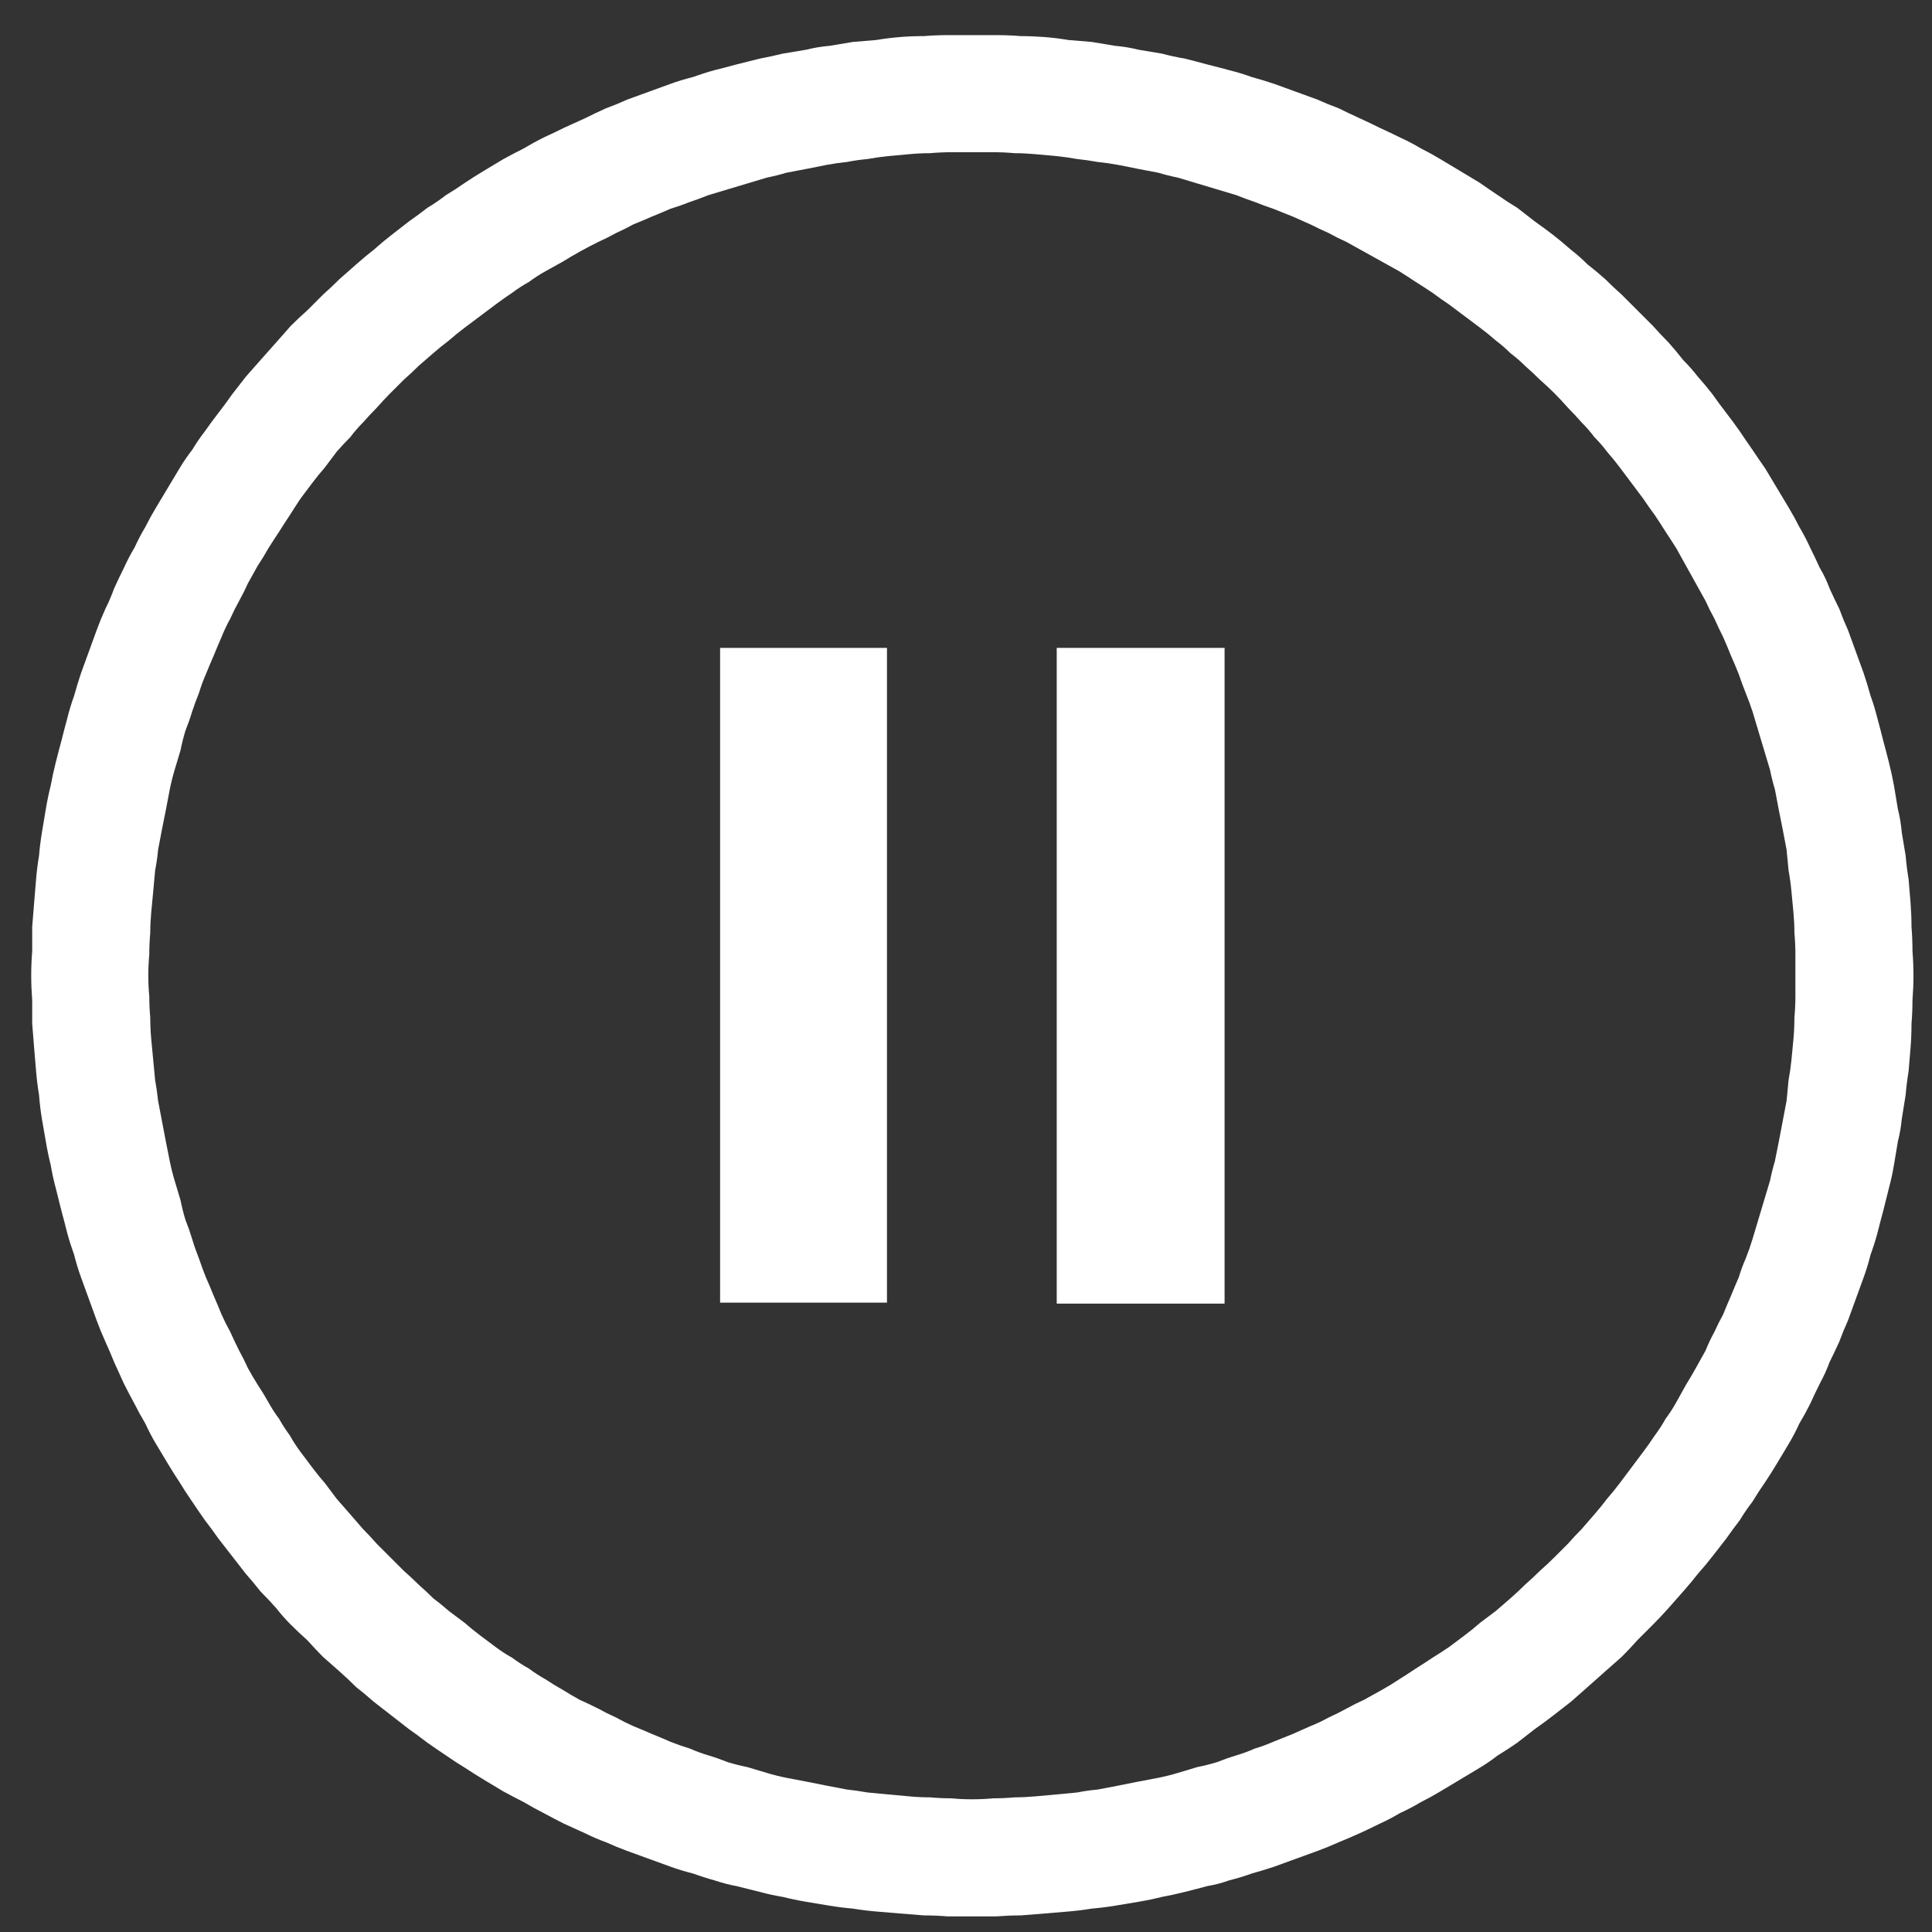 <svg version="1.2" xmlns="http://www.w3.org/2000/svg" viewBox="0 0 198 198" width="196" height="196">
	<rect x="0" y="0" width="198" height="198" fill="#333333" stroke="none"/>
	<title>149280203_bbd58476-52f4-416f-abb5-1143feecbc01-ai</title>
	<style>
		.s0 { fill: #ffffff } 
	</style>
	<g id="_Artboards_">
	</g>
	<g id="Layer 1">
		<g id="&lt;Group&gt;">
			<g id="&lt;Group&gt;">
				<g id="&lt;Group&gt;">
					<path id="&lt;Compound Path&gt;" fill-rule="evenodd" class="s0" d="m-242.3 3.6q1.3 0 2.5 0.1 1.2 0 2.5 0.1 1.2 0.1 2.4 0.3 1.2 0.1 2.4 0.2 1.2 0.2 2.4 0.4 1.2 0.1 2.4 0.4 1.2 0.2 2.4 0.4 1.1 0.3 2.3 0.5 1.2 0.3 2.3 0.6 1.2 0.3 2.3 0.6 1.2 0.3 2.3 0.7 1.1 0.3 2.3 0.7 1.1 0.4 2.2 0.8 1.1 0.4 2.2 0.8 1.1 0.5 2.2 0.9 1 0.5 2.1 1 1.1 0.5 2.1 1 1.1 0.5 2.1 1 1.1 0.5 2.1 1.1 1 0.5 2 1.1 1 0.6 2 1.2 1 0.6 2 1.2 1 0.7 1.9 1.3 1 0.7 1.9 1.3 1 0.7 1.9 1.4 1 0.7 1.9 1.4 0.9 0.7 1.8 1.5 0.9 0.7 1.7 1.5 0.9 0.7 1.8 1.5 0.8 0.8 1.7 1.6 0.8 0.8 1.6 1.6 0.8 0.8 1.6 1.6 0.8 0.9 1.6 1.7 0.8 0.9 1.5 1.8 0.8 0.8 1.5 1.7 0.8 0.9 1.5 1.8 0.7 1 1.4 1.9 0.7 0.9 1.4 1.9 0.6 0.9 1.3 1.9 0.6 0.9 1.3 1.9 0.6 1 1.2 2 0.6 1 1.2 2 0.6 1 1.1 2 0.6 1 1.1 2.1 0.5 1 1 2.1 0.6 1 1 2.1 0.5 1.1 1 2.1 0.4 1.1 0.9 2.2 0.4 1.1 0.8 2.2 0.4 1.1 0.8 2.2 0.4 1.2 0.7 2.3 0.4 1.1 0.7 2.3 0.3 1.1 0.6 2.3 0.3 1.1 0.6 2.3 0.3 1.2 0.5 2.3 0.2 1.2 0.4 2.4 0.3 1.2 0.4 2.4 0.2 1.2 0.4 2.4 0.1 1.2 0.3 2.4 0.1 1.2 0.2 2.4 0.1 1.3 0.1 2.5 0.1 1.2 0.1 2.5 0.1 1.2 0.1 2.5 0 1.2-0.1 2.5 0 1.2-0.1 2.4 0 1.3-0.1 2.5-0.1 1.2-0.2 2.4-0.2 1.2-0.3 2.4-0.2 1.3-0.4 2.5-0.1 1.1-0.4 2.3-0.2 1.2-0.4 2.4-0.2 1.2-0.5 2.3-0.3 1.2-0.6 2.4-0.3 1.1-0.6 2.3-0.3 1.1-0.7 2.2-0.3 1.2-0.7 2.3-0.4 1.1-0.8 2.2-0.4 1.1-0.8 2.2-0.5 1.1-0.9 2.2-0.5 1.1-1 2.1-0.4 1.1-1 2.2-0.5 1-1 2.1-0.5 1-1.1 2-0.5 1.1-1.1 2.1-0.6 1-1.2 2-0.6 1-1.2 1.9-0.7 1-1.3 2-0.7 0.9-1.3 1.9-0.7 0.9-1.4 1.9-0.7 0.9-1.4 1.8-0.7 0.9-1.5 1.8-0.7 0.9-1.5 1.8-0.7 0.8-1.5 1.7-0.8 0.9-1.6 1.7-0.8 0.8-1.6 1.6-0.8 0.9-1.6 1.7-0.9 0.8-1.7 1.5-0.9 0.8-1.8 1.6-0.8 0.7-1.7 1.5-0.9 0.7-1.8 1.4-0.9 0.7-1.9 1.4-0.9 0.7-1.9 1.4-0.9 0.7-1.9 1.3-0.9 0.7-1.9 1.3-1 0.6-2 1.2-1 0.6-2 1.2-1 0.6-2 1.1-1 0.6-2.1 1.1-1 0.6-2.1 1.1-1 0.5-2.1 1-1.1 0.5-2.1 0.9-1.1 0.5-2.2 0.9-1.1 0.4-2.2 0.8-1.1 0.4-2.2 0.8-1.2 0.4-2.3 0.7-1.1 0.4-2.3 0.7-1.1 0.4-2.3 0.6-1.1 0.3-2.3 0.6-1.2 0.3-2.3 0.5-1.2 0.3-2.4 0.5-1.2 0.2-2.4 0.4-1.2 0.2-2.4 0.3-1.2 0.2-2.4 0.3-1.2 0.1-2.4 0.2-1.3 0.1-2.5 0.2-1.2 0-2.5 0.1-1.2 0-2.5 0-1.2 0-2.5 0-1.2-0.1-2.4-0.1-1.3-0.1-2.5-0.2-1.2-0.1-2.4-0.2-1.2-0.1-2.4-0.3-1.3-0.1-2.4-0.3-1.2-0.2-2.4-0.4-1.2-0.2-2.4-0.5-1.2-0.2-2.3-0.5-1.2-0.3-2.4-0.6-1.1-0.2-2.3-0.6-1.1-0.3-2.2-0.7-1.2-0.3-2.3-0.7-1.1-0.4-2.2-0.8-1.1-0.4-2.2-0.8-1.1-0.4-2.2-0.9-1.1-0.4-2.1-0.9-1.1-0.5-2.2-1-1-0.5-2.1-1.1-1-0.5-2-1.1-1-0.5-2.1-1.1-1-0.6-2-1.2-1-0.6-1.9-1.2-1-0.6-2-1.3-0.9-0.6-1.9-1.3-0.9-0.7-1.9-1.4-0.9-0.7-1.8-1.4-0.9-0.7-1.8-1.4-0.9-0.8-1.8-1.5-0.8-0.8-1.7-1.6-0.8-0.7-1.7-1.5-0.8-0.8-1.6-1.7-0.9-0.8-1.7-1.6-0.8-0.8-1.5-1.7-0.8-0.9-1.6-1.7-0.7-0.9-1.5-1.8-0.7-0.9-1.4-1.8-0.7-0.9-1.4-1.8-0.7-1-1.4-1.9-0.7-1-1.3-1.9-0.7-1-1.3-2-0.6-0.9-1.2-1.9-0.6-1-1.2-2-0.6-1-1.1-2.1-0.6-1-1.1-2-0.6-1.1-1.1-2.1-0.5-1.1-1-2.2-0.4-1-0.9-2.1-0.5-1.1-0.9-2.2-0.4-1.1-0.8-2.2-0.4-1.1-0.8-2.2-0.4-1.1-0.7-2.3-0.4-1.1-0.7-2.2-0.3-1.2-0.6-2.3-0.3-1.2-0.6-2.4-0.3-1.1-0.5-2.3-0.3-1.2-0.5-2.4-0.2-1.2-0.4-2.3-0.2-1.2-0.3-2.5-0.2-1.2-0.3-2.4-0.1-1.2-0.2-2.4-0.1-1.2-0.2-2.5 0-1.2 0-2.4-0.1-1.3-0.1-2.5 0-1.3 0.1-2.5 0-1.3 0-2.5 0.1-1.2 0.2-2.5 0.1-1.2 0.2-2.4 0.1-1.2 0.3-2.4 0.1-1.2 0.3-2.4 0.2-1.2 0.4-2.4 0.2-1.2 0.5-2.4 0.2-1.1 0.5-2.3 0.3-1.2 0.6-2.3 0.3-1.2 0.6-2.3 0.3-1.2 0.7-2.3 0.3-1.1 0.7-2.3 0.4-1.1 0.8-2.2 0.4-1.1 0.8-2.2 0.4-1.1 0.9-2.2 0.5-1 0.9-2.1 0.5-1.1 1-2.1 0.5-1.1 1.1-2.1 0.5-1.1 1.1-2.1 0.5-1 1.1-2 0.6-1 1.2-2 0.6-1 1.2-2 0.6-1 1.3-1.9 0.6-1 1.3-1.9 0.7-1 1.4-1.9 0.7-0.9 1.4-1.9 0.7-0.9 1.4-1.8 0.8-0.9 1.5-1.7 0.8-0.9 1.6-1.8 0.7-0.8 1.5-1.7 0.8-0.8 1.7-1.6 0.8-0.8 1.6-1.6 0.9-0.8 1.7-1.6 0.9-0.8 1.7-1.5 0.9-0.8 1.8-1.5 0.9-0.8 1.8-1.5 0.9-0.7 1.8-1.4 1-0.7 1.9-1.4 1-0.6 1.9-1.3 1-0.6 2-1.3 0.9-0.6 1.9-1.2 1-0.6 2-1.2 1.1-0.6 2.1-1.1 1-0.6 2-1.1 1.1-0.5 2.1-1 1.1-0.5 2.2-1 1-0.5 2.1-1 1.1-0.4 2.2-0.9 1.1-0.4 2.2-0.8 1.1-0.4 2.2-0.8 1.1-0.4 2.3-0.7 1.1-0.4 2.2-0.7 1.2-0.3 2.3-0.6 1.2-0.3 2.4-0.6 1.1-0.2 2.3-0.5 1.2-0.2 2.4-0.4 1.2-0.3 2.4-0.4 1.1-0.2 2.4-0.4 1.2-0.1 2.4-0.2 1.2-0.2 2.4-0.3 1.2-0.1 2.5-0.1 1.2-0.1 2.4-0.1 1.3 0 2.5 0 1.3 0 2.5 0zm-4.6 12q-1.1 0-2.2 0.1-1.1 0-2.1 0.1-1.1 0.1-2.2 0.2-1 0.1-2.1 0.3-1.1 0.1-2.1 0.3-1 0.1-2.1 0.3-1 0.2-2 0.4-1.1 0.2-2.1 0.4-1 0.3-2 0.5-1 0.3-2 0.6-1 0.3-2 0.6-1 0.3-2 0.6-1 0.4-1.9 0.7-1 0.4-2 0.7-0.9 0.4-1.9 0.8-0.9 0.4-1.9 0.8-0.9 0.5-1.8 0.9-0.9 0.5-1.8 0.9-1 0.5-1.9 1-0.9 0.5-1.7 1-0.9 0.5-1.8 1-0.9 0.5-1.7 1.1-0.9 0.5-1.7 1.1-0.9 0.6-1.7 1.2-0.8 0.6-1.6 1.2-0.8 0.6-1.6 1.2-0.8 0.6-1.6 1.3-0.8 0.6-1.6 1.3-0.7 0.6-1.5 1.3-0.7 0.7-1.5 1.4-0.7 0.7-1.4 1.4-0.7 0.7-1.4 1.5-0.7 0.7-1.4 1.5-0.7 0.7-1.3 1.5-0.7 0.7-1.4 1.5-0.6 0.8-1.2 1.6-0.7 0.8-1.3 1.6-0.6 0.8-1.2 1.6-0.6 0.9-1.1 1.7-0.6 0.9-1.1 1.7-0.6 0.9-1.1 1.7-0.5 0.9-1.1 1.8-0.5 0.9-1 1.8-0.4 0.9-0.9 1.8-0.5 0.9-0.9 1.8-0.5 0.9-0.9 1.9-0.4 0.9-0.8 1.9-0.4 0.9-0.8 1.9-0.4 0.9-0.7 1.9-0.4 1-0.7 1.9-0.3 1-0.7 2-0.3 1-0.5 2-0.3 1-0.6 2-0.3 1-0.5 2-0.2 1.1-0.4 2.1-0.2 1-0.4 2-0.2 1.1-0.4 2.1-0.1 1.1-0.3 2.1-0.1 1.1-0.2 2.2-0.1 1-0.2 2.1-0.1 1.1-0.1 2.1-0.1 1.1-0.1 2.2-0.1 1.1-0.1 2.2 0 1.1 0.1 2.1 0 1.1 0.1 2.2 0 1.1 0.1 2.2 0.1 1 0.2 2.1 0.1 1 0.2 2.1 0.2 1.1 0.3 2.1 0.2 1 0.4 2.1 0.2 1 0.4 2.1 0.2 1 0.4 2 0.2 1 0.5 2 0.3 1 0.6 2 0.2 1 0.5 2 0.4 1 0.7 2 0.3 1 0.7 2 0.3 0.9 0.7 1.9 0.4 0.9 0.8 1.9 0.4 0.9 0.8 1.9 0.4 0.9 0.9 1.8 0.4 0.9 0.9 1.9 0.5 0.9 0.9 1.8 0.5 0.9 1 1.7 0.6 0.9 1.1 1.8 0.5 0.9 1.1 1.7 0.5 0.9 1.1 1.7 0.5 0.9 1.1 1.7 0.6 0.8 1.2 1.6 0.6 0.8 1.3 1.6 0.6 0.8 1.2 1.6 0.7 0.8 1.4 1.6 0.6 0.7 1.3 1.5 0.7 0.7 1.4 1.5 0.7 0.7 1.4 1.4 0.7 0.7 1.4 1.4 0.8 0.7 1.5 1.4 0.8 0.7 1.5 1.4 0.8 0.6 1.6 1.3 0.8 0.6 1.6 1.2 0.8 0.7 1.6 1.3 0.8 0.6 1.6 1.2 0.8 0.6 1.7 1.1 0.8 0.6 1.7 1.1 0.8 0.6 1.7 1.1 0.9 0.6 1.8 1.1 0.8 0.5 1.7 1 0.9 0.4 1.9 0.9 0.9 0.5 1.8 0.9 0.9 0.5 1.8 0.9 1 0.4 1.9 0.8 1 0.4 1.9 0.8 1 0.4 2 0.7 0.9 0.4 1.9 0.7 1 0.3 2 0.7 1 0.3 2 0.5 1 0.3 2 0.6 1 0.3 2 0.5 1 0.2 2.1 0.4 1 0.2 2 0.4 1.1 0.2 2.1 0.4 1 0.1 2.1 0.3 1.1 0.1 2.1 0.2 1.1 0.1 2.2 0.2 1 0.1 2.1 0.1 1.1 0.1 2.2 0.1 1 0.1 2.1 0.1 1.1 0 2.2-0.1 1.1 0 2.2-0.1 1 0 2.1-0.1 1.1-0.1 2.2-0.2 1-0.1 2.1-0.2 1-0.2 2.1-0.3 1-0.2 2.1-0.4 1-0.2 2-0.4 1.1-0.2 2.1-0.4 1-0.2 2-0.5 1-0.3 2-0.6 1-0.2 2-0.5 1-0.4 2-0.7 1-0.3 1.9-0.7 1-0.3 1.9-0.7 1-0.4 2-0.8 0.9-0.4 1.8-0.8 1-0.4 1.9-0.9 0.9-0.4 1.8-0.9 0.9-0.5 1.8-0.9 0.9-0.5 1.8-1 0.9-0.5 1.8-1.1 0.8-0.5 1.7-1.1 0.8-0.5 1.7-1.1 0.8-0.5 1.7-1.1 0.8-0.6 1.6-1.2 0.8-0.6 1.6-1.3 0.8-0.6 1.6-1.2 0.8-0.7 1.5-1.3 0.8-0.7 1.5-1.4 0.8-0.7 1.5-1.4 0.8-0.7 1.5-1.4 0.7-0.7 1.4-1.4 0.7-0.8 1.4-1.5 0.7-0.8 1.3-1.5 0.7-0.8 1.3-1.6 0.7-0.8 1.3-1.6 0.6-0.8 1.2-1.6 0.6-0.8 1.2-1.6 0.6-0.8 1.2-1.7 0.6-0.8 1.1-1.7 0.6-0.8 1.1-1.7 0.5-0.9 1-1.8 0.5-0.8 1-1.7 0.5-0.9 1-1.8 0.4-1 0.9-1.9 0.4-0.9 0.9-1.8 0.4-1 0.8-1.9 0.4-1 0.8-1.9 0.3-1 0.7-1.9 0.3-1 0.7-2 0.3-1 0.6-2 0.3-1 0.6-2 0.3-1 0.6-2 0.2-1 0.5-2 0.2-1 0.4-2 0.2-1.1 0.4-2.1 0.2-1.1 0.3-2.1 0.2-1 0.3-2.1 0.2-1.1 0.3-2.1 0.1-1.1 0.2-2.1 0.1-1.1 0.1-2.2 0.1-1.1 0.1-2.2 0-1 0-2.1 0-1.1 0-2.2 0-1.1-0.1-2.2 0-1-0.1-2.1-0.1-1.1-0.2-2.1-0.1-1.1-0.3-2.2-0.1-1-0.3-2.1-0.1-1-0.3-2.1-0.2-1-0.4-2-0.2-1-0.4-2.1-0.3-1-0.5-2-0.3-1-0.6-2-0.3-1-0.6-2-0.3-1-0.6-2-0.4-0.9-0.7-1.9-0.4-1-0.7-1.9-0.4-1-0.8-1.9-0.4-1-0.8-1.9-0.5-1-0.9-1.9-0.5-0.9-0.9-1.8-0.5-0.9-1-1.8-0.5-0.9-1-1.8-0.5-0.9-1-1.8-0.5-0.8-1.1-1.7-0.5-0.8-1.1-1.7-0.6-0.8-1.2-1.7-0.6-0.8-1.2-1.6-0.6-0.8-1.2-1.6-0.6-0.8-1.3-1.6-0.6-0.8-1.3-1.5-0.6-0.8-1.3-1.5-0.7-0.8-1.4-1.5-0.7-0.8-1.4-1.5-0.7-0.7-1.5-1.4-0.7-0.7-1.5-1.4-0.7-0.7-1.5-1.3-0.7-0.7-1.5-1.3-0.8-0.7-1.6-1.3-0.8-0.6-1.6-1.2-0.8-0.6-1.6-1.2-0.9-0.6-1.7-1.2-0.9-0.6-1.7-1.1-0.9-0.6-1.7-1.1-0.9-0.5-1.8-1-0.9-0.5-1.8-1-0.9-0.5-1.8-1-0.9-0.4-1.8-0.9-0.9-0.4-1.9-0.9-0.9-0.4-1.8-0.8-1-0.4-2-0.8-0.9-0.3-1.9-0.7-0.9-0.3-1.9-0.7-1-0.3-2-0.6-1-0.3-2-0.6-1-0.3-2-0.6-1-0.2-2-0.5-1-0.2-2.1-0.4-1-0.2-2-0.4-1.1-0.2-2.1-0.3-1.1-0.2-2.1-0.3-1.1-0.2-2.1-0.3-1.1-0.1-2.2-0.2-1.1-0.1-2.1-0.1-1.1-0.1-2.2-0.1-1.1 0-2.2 0-1.1 0-2.1 0z"/>
					<path id="&lt;Path&gt;" class="s0" d="m-204.8 100l-1-0.7-1-0.6-1.1-0.6-1-0.6-1-0.6-1-0.7-1-0.6-1-0.6-1-0.6-1-0.7-1-0.6-1.1-0.6-1-0.6-1-0.7-1-0.6-1-0.6-1-0.6-1-0.6-1-0.7-1.1-0.6-1-0.6-1-0.6-1-0.7-1-0.6-1-0.6-1-0.6-1-0.7-1.1-0.6-1-0.6-1-0.6-1-0.6-1-0.7-1-0.6-1-0.6-1-0.6-1-0.7-1.1-0.6-1-0.6-1-0.6-1-0.7-1-0.6-1-0.6-1-0.6-1-0.6-1.1-0.7-1-0.6-1-0.6-1-0.6-1-0.7-1-0.6-1-0.6-1-0.6-1.1-0.7-1-0.6-1-0.6-1-0.6-1-0.6-1-0.7-1-0.6-1-0.6-1-0.6-1.1-0.7-1-0.6-1-0.6v1.2 1.3 1.2 1.3 1.2 1.3 1.2 1.3 1.2 1.3 1.2 1.2 1.3 1.2 1.3 1.2 1.3 1.2 1.3 1.2 1.3 1.2 1.3 1.2 1.2 1.3 1.2 1.3 1.2 1.3 1.2 1.3 1.2 1.3 1.2 1.3 1.2 1.2 1.3 1.2 1.3 1.2 1.3 1.2 1.3 1.2 1.3 1.2 1.3 1.2 1.2 1.3 1.2 1.3 1.2 1.3 1.2 1.3 1.2 1.3 1.2 1.2 1.3 1.2l1-0.6 1-0.6 1.1-0.6 1-0.7 1-0.6 1-0.6 1-0.6 1-0.6 1-0.7 1-0.6 1-0.6 1.1-0.6 1-0.7 1-0.6 1-0.6 1-0.6 1-0.6 1-0.7 1-0.6 1.1-0.6 1-0.6 1-0.7 1-0.6 1-0.6 1-0.6 1-0.7 1-0.6 1.1-0.6 1-0.6 1-0.6 1-0.7 1-0.6 1-0.6 1-0.6 1-0.7 1-0.6 1.1-0.6 1-0.6 1-0.7 1-0.6 1-0.6 1-0.6 1-0.6 1-0.7 1.1-0.6 1-0.6 1-0.6 1-0.7 1-0.6 1-0.6 1-0.6 1-0.7 1.1-0.6 1-0.6 1-0.6 1-0.6 1-0.7 1-0.6 1-0.6 1-0.6 1-0.7 1.1-0.6 1-0.6z"/>
				</g>
				<g id="&lt;Group&gt;">
					<path id="&lt;Compound Path&gt;" fill-rule="evenodd" class="s0" d="m102.1 3.6q1.3 0 2.5 0.1 1.2 0 2.5 0.1 1.2 0.1 2.4 0.3 1.2 0.1 2.4 0.2 1.2 0.2 2.4 0.4 1.2 0.1 2.4 0.4 1.2 0.2 2.4 0.4 1.1 0.3 2.3 0.5 1.2 0.3 2.3 0.6 1.2 0.3 2.3 0.6 1.2 0.3 2.3 0.7 1.1 0.3 2.3 0.7 1.1 0.4 2.2 0.8 1.1 0.4 2.2 0.8 1.1 0.5 2.2 0.9 1 0.5 2.1 1 1.1 0.5 2.1 1 1.1 0.5 2.1 1 1.1 0.5 2.1 1.1 1 0.5 2 1.1 1 0.6 2 1.2 1 0.6 2 1.2 1 0.7 1.9 1.3 1 0.7 2 1.3 0.9 0.7 1.8 1.4 1 0.7 1.9 1.4 0.9 0.7 1.8 1.5 0.9 0.7 1.7 1.5 0.9 0.7 1.8 1.5 0.8 0.8 1.7 1.6 0.8 0.8 1.6 1.6 0.8 0.8 1.6 1.6 0.8 0.9 1.6 1.7 0.8 0.9 1.5 1.8 0.8 0.8 1.5 1.7 0.8 0.9 1.5 1.8 0.7 1 1.4 1.9 0.7 0.9 1.4 1.9 0.6 0.9 1.3 1.9 0.6 0.9 1.3 1.9 0.6 1 1.2 2 0.6 1 1.2 2 0.6 1 1.1 2 0.6 1 1.1 2.1 0.5 1 1 2.1 0.6 1 1 2.1 0.5 1.1 1 2.1 0.4 1.1 0.9 2.2 0.4 1.1 0.8 2.2 0.4 1.1 0.8 2.2 0.4 1.2 0.7 2.3 0.4 1.1 0.7 2.3 0.3 1.1 0.6 2.3 0.3 1.1 0.6 2.3 0.3 1.2 0.5 2.3 0.2 1.2 0.4 2.4 0.3 1.2 0.4 2.4 0.2 1.2 0.4 2.4 0.1 1.2 0.3 2.4 0.1 1.2 0.2 2.4 0.1 1.3 0.1 2.5 0.1 1.2 0.1 2.5 0.1 1.2 0.1 2.5 0 1.2-0.1 2.5 0 1.2-0.1 2.4 0 1.3-0.1 2.5-0.1 1.2-0.2 2.4-0.2 1.2-0.3 2.4-0.2 1.3-0.4 2.5-0.1 1.1-0.4 2.3-0.2 1.2-0.4 2.4-0.2 1.2-0.5 2.3-0.3 1.2-0.6 2.4-0.3 1.1-0.6 2.3-0.3 1.1-0.7 2.2-0.3 1.2-0.7 2.3-0.4 1.1-0.8 2.2-0.4 1.1-0.8 2.2-0.5 1.1-0.9 2.2-0.5 1.1-1 2.1-0.4 1.1-1 2.2-0.5 1-1 2.1-0.5 1-1.1 2-0.5 1.1-1.1 2.1-0.6 1-1.2 2-0.6 1-1.2 1.9-0.7 1-1.3 2-0.7 0.9-1.3 1.9-0.7 0.9-1.4 1.9-0.7 0.9-1.4 1.8-0.7 0.9-1.5 1.8-0.7 0.9-1.5 1.8-0.7 0.8-1.5 1.7-0.8 0.9-1.6 1.7-0.8 0.8-1.6 1.6-0.8 0.9-1.6 1.7-0.9 0.8-1.7 1.5-0.9 0.8-1.8 1.6-0.8 0.7-1.7 1.5-0.9 0.7-1.8 1.4-0.9 0.7-1.9 1.4-0.9 0.7-1.8 1.4-1 0.7-2 1.3-0.9 0.7-1.9 1.3-1 0.6-2 1.2-1 0.6-2 1.2-1 0.6-2 1.1-1 0.6-2.1 1.1-1 0.6-2.1 1.1-1 0.5-2.1 1-1.1 0.5-2.1 0.9-1.1 0.5-2.2 0.9-1.1 0.4-2.2 0.8-1.1 0.4-2.2 0.8-1.2 0.4-2.3 0.7-1.1 0.4-2.3 0.7-1.1 0.4-2.3 0.6-1.1 0.3-2.3 0.6-1.2 0.3-2.3 0.5-1.2 0.3-2.4 0.5-1.2 0.2-2.4 0.4-1.2 0.2-2.4 0.3-1.2 0.2-2.4 0.3-1.2 0.1-2.4 0.2-1.3 0.1-2.5 0.2-1.2 0-2.5 0.1-1.2 0-2.5 0-1.2 0-2.5 0-1.2-0.1-2.4-0.1-1.3-0.1-2.5-0.2-1.2-0.1-2.4-0.2-1.2-0.1-2.4-0.3-1.2-0.1-2.4-0.3-1.2-0.2-2.4-0.4-1.2-0.2-2.4-0.5-1.2-0.2-2.3-0.5-1.2-0.3-2.4-0.6-1.1-0.2-2.3-0.6-1.1-0.3-2.2-0.7-1.2-0.3-2.3-0.7-1.1-0.4-2.2-0.8-1.1-0.4-2.2-0.8-1.1-0.4-2.2-0.9-1.1-0.4-2.1-0.9-1.1-0.5-2.2-1-1-0.5-2.1-1.1-1-0.5-2-1.1-1-0.5-2.1-1.1-1-0.6-2-1.2-1-0.6-1.9-1.2-1-0.6-2-1.3-0.9-0.6-1.9-1.3-0.9-0.7-1.9-1.4-0.9-0.7-1.8-1.4-0.9-0.7-1.8-1.4-0.9-0.8-1.8-1.5-0.8-0.8-1.7-1.6-0.8-0.7-1.7-1.5-0.8-0.8-1.6-1.7-0.9-0.8-1.7-1.6-0.8-0.8-1.5-1.7-0.8-0.9-1.6-1.7-0.7-0.9-1.5-1.8-0.7-0.9-1.4-1.8-0.7-0.9-1.4-1.8-0.7-1-1.4-1.9-0.7-1-1.3-1.9-0.7-1-1.3-2-0.6-0.9-1.2-1.9-0.6-1-1.2-2-0.6-1-1.1-2.1-0.6-1-1.1-2-0.6-1.1-1.1-2.1-0.5-1.1-1-2.2-0.4-1-0.9-2.1-0.5-1.1-0.9-2.2-0.4-1.1-0.8-2.2-0.4-1.1-0.8-2.2-0.4-1.1-0.7-2.3-0.4-1.1-0.7-2.2-0.3-1.2-0.6-2.3-0.3-1.2-0.6-2.4-0.3-1.1-0.5-2.3-0.3-1.2-0.5-2.4-0.2-1.2-0.4-2.3-0.2-1.2-0.3-2.5-0.2-1.2-0.3-2.4-0.1-1.2-0.2-2.4-0.1-1.2-0.2-2.5 0-1.2 0-2.4-0.1-1.3-0.1-2.5 0-1.3 0.1-2.5 0-1.3 0-2.5 0.1-1.2 0.2-2.5 0.1-1.2 0.2-2.4 0.1-1.2 0.3-2.4 0.1-1.2 0.3-2.4 0.2-1.2 0.4-2.4 0.2-1.2 0.5-2.4 0.2-1.1 0.5-2.3 0.3-1.2 0.6-2.3 0.3-1.2 0.6-2.3 0.3-1.2 0.7-2.3 0.3-1.1 0.7-2.3 0.4-1.1 0.8-2.2 0.4-1.1 0.8-2.2 0.4-1.1 0.9-2.2 0.5-1 0.9-2.1 0.5-1.1 1-2.1 0.5-1.1 1.1-2.1 0.5-1.1 1.1-2.1 0.5-1 1.1-2 0.6-1 1.2-2 0.6-1 1.2-2 0.6-1 1.3-1.9 0.6-1 1.3-1.9 0.7-1 1.4-1.9 0.7-0.9 1.4-1.9 0.7-0.9 1.4-1.8 0.8-0.9 1.5-1.7 0.8-0.9 1.6-1.8 0.7-0.8 1.5-1.7 0.8-0.8 1.7-1.6 0.8-0.8 1.6-1.6 0.9-0.8 1.7-1.6 0.9-0.8 1.7-1.5 0.9-0.8 1.8-1.5 0.9-0.8 1.8-1.5 0.9-0.7 1.8-1.4 1-0.7 1.9-1.4 1-0.6 1.9-1.3 1-0.6 2-1.3 0.9-0.6 1.9-1.2 1-0.6 2-1.2 1.1-0.6 2.1-1.1 1-0.6 2-1.1 1.1-0.5 2.1-1 1.1-0.5 2.2-1 1-0.5 2.1-1 1.1-0.4 2.2-0.9 1.1-0.4 2.2-0.8 1.1-0.4 2.2-0.8 1.1-0.4 2.3-0.7 1.1-0.4 2.2-0.7 1.2-0.3 2.3-0.6 1.2-0.3 2.4-0.6 1.1-0.2 2.3-0.5 1.2-0.2 2.4-0.4 1.2-0.3 2.4-0.4 1.2-0.2 2.4-0.4 1.2-0.1 2.4-0.2 1.2-0.2 2.4-0.3 1.2-0.1 2.5-0.1 1.2-0.1 2.4-0.1 1.3 0 2.5 0 1.3 0 2.5 0zm-4.6 12q-1.1 0-2.2 0.1-1.1 0-2.1 0.1-1.1 0.1-2.2 0.2-1 0.1-2.1 0.3-1.1 0.1-2.1 0.3-1 0.1-2.1 0.3-1 0.2-2 0.4-1.1 0.2-2.1 0.4-1 0.3-2 0.5-1 0.3-2 0.6-1 0.3-2 0.6-1 0.3-2 0.6-1 0.4-1.9 0.7-1 0.4-2 0.7-0.9 0.4-1.9 0.8-0.9 0.4-1.9 0.8-0.9 0.5-1.8 0.9-0.9 0.5-1.8 0.9-1 0.5-1.9 1-0.9 0.5-1.7 1-0.9 0.5-1.8 1-0.9 0.5-1.7 1.1-0.9 0.5-1.7 1.1-0.9 0.6-1.7 1.2-0.8 0.6-1.6 1.2-0.8 0.6-1.6 1.2-0.8 0.6-1.6 1.3-0.8 0.6-1.6 1.3-0.7 0.6-1.5 1.3-0.7 0.7-1.5 1.4-0.7 0.7-1.4 1.4-0.7 0.7-1.4 1.5-0.7 0.7-1.4 1.5-0.7 0.7-1.3 1.5-0.7 0.7-1.4 1.5-0.6 0.8-1.2 1.6-0.7 0.8-1.3 1.6-0.6 0.8-1.2 1.6-0.6 0.9-1.1 1.7-0.6 0.9-1.1 1.7-0.6 0.9-1.1 1.7-0.5 0.9-1.1 1.8-0.5 0.9-1 1.8-0.4 0.9-0.9 1.8-0.5 0.9-0.9 1.8-0.5 0.9-0.9 1.9-0.4 0.9-0.8 1.9-0.4 0.9-0.8 1.9-0.4 0.9-0.7 1.9-0.4 1-0.7 1.9-0.3 1-0.7 2-0.3 1-0.5 2-0.3 1-0.6 2-0.3 1-0.5 2-0.2 1.1-0.4 2.1-0.2 1-0.4 2-0.2 1.1-0.4 2.1-0.1 1.1-0.3 2.1-0.1 1.1-0.2 2.2-0.1 1-0.2 2.1-0.1 1.1-0.1 2.1-0.1 1.1-0.1 2.2-0.1 1.1-0.1 2.2 0 1.1 0.1 2.1 0 1.1 0.1 2.2 0 1.1 0.1 2.2 0.1 1 0.2 2.1 0.1 1 0.2 2.1 0.2 1.1 0.3 2.1 0.2 1 0.4 2.1 0.2 1 0.4 2.1 0.2 1 0.4 2 0.2 1 0.5 2 0.3 1 0.6 2 0.2 1 0.5 2 0.4 1 0.7 2 0.3 1 0.7 2 0.3 0.9 0.7 1.9 0.4 0.9 0.8 1.9 0.4 0.9 0.8 1.9 0.4 0.9 0.9 1.8 0.4 0.9 0.9 1.9 0.5 0.9 0.9 1.8 0.5 0.9 1 1.7 0.6 0.9 1.1 1.8 0.5 0.9 1.1 1.7 0.5 0.9 1.1 1.7 0.5 0.9 1.1 1.7 0.6 0.8 1.2 1.6 0.6 0.8 1.3 1.6 0.6 0.8 1.2 1.6 0.7 0.8 1.4 1.6 0.6 0.7 1.3 1.5 0.7 0.7 1.4 1.5 0.7 0.7 1.4 1.4 0.7 0.7 1.4 1.4 0.8 0.7 1.5 1.4 0.8 0.7 1.5 1.4 0.8 0.6 1.6 1.3 0.8 0.6 1.6 1.2 0.8 0.7 1.6 1.3 0.8 0.6 1.6 1.2 0.8 0.6 1.7 1.1 0.8 0.6 1.7 1.1 0.8 0.6 1.7 1.1 0.9 0.6 1.8 1.1 0.8 0.5 1.7 1 0.9 0.4 1.9 0.9 0.9 0.5 1.8 0.9 0.9 0.5 1.8 0.9 1 0.4 1.9 0.8 1 0.4 1.9 0.8 1 0.4 2 0.7 0.9 0.4 1.9 0.7 1 0.3 2 0.7 1 0.3 2 0.5 1 0.3 2 0.6 1 0.3 2 0.5 1 0.2 2.1 0.4 1 0.2 2 0.4 1.1 0.2 2.1 0.4 1 0.1 2.1 0.3 1.1 0.1 2.1 0.2 1.1 0.1 2.2 0.2 1 0.1 2.1 0.1 1.1 0.1 2.2 0.1 1 0.1 2.1 0.1 1.1 0 2.2-0.1 1.1 0 2.2-0.1 1 0 2.1-0.1 1.1-0.1 2.2-0.2 1-0.1 2.1-0.2 1-0.2 2.1-0.3 1-0.2 2.1-0.4 1-0.2 2-0.4 1.1-0.2 2.1-0.4 1-0.2 2-0.5 1-0.3 2-0.6 1-0.2 2-0.5 1-0.4 2-0.7 1-0.3 1.9-0.7 1-0.3 1.9-0.7 1-0.4 2-0.8 0.9-0.4 1.8-0.8 1-0.4 1.9-0.9 0.9-0.4 1.8-0.9 0.9-0.5 1.8-0.9 0.9-0.5 1.8-1 0.9-0.5 1.8-1.1 0.8-0.5 1.7-1.1 0.8-0.5 1.7-1.1 0.8-0.5 1.7-1.1 0.8-0.6 1.6-1.2 0.8-0.6 1.6-1.3 0.8-0.6 1.6-1.2 0.8-0.7 1.5-1.3 0.8-0.7 1.5-1.4 0.8-0.7 1.5-1.4 0.8-0.7 1.5-1.4 0.7-0.7 1.4-1.4 0.7-0.8 1.4-1.5 0.7-0.8 1.3-1.5 0.7-0.8 1.3-1.6 0.7-0.8 1.3-1.6 0.6-0.8 1.2-1.6 0.6-0.8 1.2-1.6 0.6-0.8 1.2-1.7 0.6-0.8 1.1-1.7 0.6-0.8 1.1-1.7 0.5-0.9 1-1.8 0.5-0.8 1-1.7 0.5-0.9 1-1.8 0.4-1 0.9-1.9 0.4-0.9 0.9-1.8 0.4-1 0.8-1.9 0.4-1 0.8-1.9 0.3-1 0.7-1.9 0.4-1 0.7-2 0.3-1 0.6-2 0.3-1 0.6-2 0.3-1 0.6-2 0.2-1 0.5-2 0.2-1 0.4-2 0.2-1.1 0.4-2.1 0.2-1.1 0.4-2.1 0.1-1 0.2-2.1 0.2-1.1 0.3-2.1 0.1-1.1 0.2-2.1 0.1-1.1 0.1-2.2 0.1-1.1 0.1-2.2 0-1 0-2.1 0-1.1 0-2.2 0-1.1-0.1-2.2 0-1-0.1-2.1-0.1-1.1-0.2-2.1-0.1-1.1-0.3-2.2-0.1-1-0.2-2.1-0.2-1-0.4-2.1-0.2-1-0.4-2-0.2-1-0.4-2.1-0.3-1-0.5-2-0.3-1-0.6-2-0.3-1-0.6-2-0.3-1-0.6-2-0.3-0.9-0.7-1.9-0.4-1-0.7-1.9-0.4-1-0.8-1.9-0.4-1-0.8-1.9-0.5-1-0.9-1.9-0.5-0.9-0.9-1.8-0.5-0.9-1-1.8-0.5-0.9-1-1.8-0.5-0.9-1-1.8-0.5-0.8-1.1-1.7-0.5-0.8-1.1-1.7-0.6-0.8-1.2-1.7-0.6-0.8-1.2-1.6-0.6-0.8-1.2-1.6-0.6-0.8-1.3-1.6-0.6-0.8-1.3-1.5-0.6-0.8-1.3-1.5-0.7-0.8-1.4-1.5-0.7-0.8-1.4-1.5-0.7-0.7-1.5-1.4-0.7-0.7-1.5-1.4-0.7-0.7-1.5-1.3-0.7-0.7-1.5-1.3-0.8-0.7-1.6-1.3-0.8-0.6-1.6-1.2-0.8-0.6-1.6-1.2-0.9-0.6-1.7-1.2-0.9-0.6-1.7-1.1-0.9-0.6-1.7-1.1-0.9-0.5-1.8-1-0.9-0.5-1.8-1-0.9-0.5-1.8-1-0.9-0.4-1.8-0.9-0.9-0.4-1.9-0.9-0.9-0.4-1.8-0.8-1-0.4-2-0.8-0.9-0.3-1.9-0.7-0.9-0.3-1.9-0.7-1-0.3-2-0.6-1-0.3-2-0.6-1-0.3-2-0.6-1-0.2-2-0.5-1-0.2-2.1-0.4-1-0.2-2-0.4-1.1-0.2-2.1-0.3-1.1-0.2-2.1-0.3-1.1-0.2-2.1-0.3-1.1-0.1-2.2-0.2-1.1-0.1-2.1-0.1-1.1-0.1-2.2-0.1-1.1 0-2.2 0-1.1 0-2.1 0z"/>
					<g id="&lt;Group&gt;">
						<path id="&lt;Path&gt;" class="s0" d="m90.9 133.5h-0.2-0.3-0.3-0.2-0.3-0.3-0.2-0.3-0.3-0.2-0.3-0.3-0.3-0.2-0.3-0.3-0.2-0.3-0.3-0.2-0.3-0.3-0.2-0.3-0.3-0.2-0.3-0.3-0.2-0.3-0.3-0.3-0.2-0.3-0.3-0.2-0.3-0.3-0.2-0.3-0.3-0.2-0.3-0.3-0.2-0.3-0.3-0.3-0.2-0.3-0.3-0.2-0.3-0.3-0.2-0.3-0.3-0.2-0.3-0.3-0.2-0.3-0.3-0.2v-1-1.1-1-1.1-1-1.1-1-1.1-1-1-1.1-1-1.1-1-1.1-1-1.1-1-1.1-1-1.1-1-1.1-1-1.1-1-1.1-1-1.1-1-1.1-1-1.1-1-1.1-1-1.1-1-1.1-1-1.1-1-1.1-1-1.1-1-1.1-1-1.1-1-1.1-1-1.1-1-1.1-1-1.1-1-1.1-1-1.1-1-1.1-1h0.2 0.3 0.3 0.2 0.3 0.3 0.2 0.3 0.3 0.2 0.3 0.3 0.2 0.3 0.3 0.2 0.3 0.3 0.3 0.2 0.3 0.3 0.2 0.3 0.3 0.2 0.3 0.3 0.2 0.3 0.3 0.2 0.3 0.3 0.3 0.2 0.3 0.3 0.2 0.3 0.3 0.2 0.3 0.3 0.2 0.3 0.3 0.2 0.3 0.3 0.2 0.3 0.3 0.3 0.2 0.3 0.3 0.2 0.3 0.3 0.2 0.3 0.3 0.2v1 1.1 1 1.1 1 1.1 1 1.1 1 1.1 1 1.1 1 1.1 1 1.1 1 1.1 1 1.1 1 1.1 1 1.1 1 1.1 1 1.1 1 1.1 1 1.1 1 1.1 1 1.1 1 1.1 1 1.1 1 1.1 1 1.1 1 1.1 1 1.1 1 1.1 1 1.1 1 1.1 1 1 1.1 1 1.1 1 1.1 1 1.1z"/>
						<path id="&lt;Path&gt;" class="s0" d="m125.5 133.6h-0.2-0.3-0.3-0.3-0.2-0.3-0.3-0.2-0.3-0.3-0.2-0.3-0.3-0.2-0.3-0.3-0.2-0.3-0.3-0.3-0.2-0.3-0.3-0.2-0.3-0.3-0.2-0.3-0.3-0.2-0.3-0.3-0.2-0.3-0.3-0.2-0.3-0.3-0.3-0.2-0.3-0.3-0.2-0.3-0.3-0.2-0.3-0.3-0.2-0.3-0.3-0.2-0.3-0.3-0.3-0.2-0.3-0.3-0.2-0.3-0.3-0.2-0.3-0.3v-1.1-1-1.1-1-1.1-1-1.1-1-1.1-1-1.1-1-1.1-1-1.1-1-1.1-1-1.1-1-1.1-1-1.1-1-1.1-1-1.1-1-1.1-1-1.1-1-1.1-1-1.1-1-1.1-1-1.1-1-1.1-1-1.1-1-1.1-1-1.1-1-1.1-1-1.1-1-1.1-1-1.1-1-1.1-1-1.1-1-1.1-1-1.1-1h0.3 0.3 0.2 0.3 0.3 0.2 0.3 0.3 0.2 0.3 0.3 0.3 0.2 0.3 0.3 0.2 0.3 0.3 0.2 0.3 0.3 0.2 0.3 0.3 0.2 0.3 0.3 0.3 0.2 0.3 0.3 0.2 0.3 0.3 0.2 0.3 0.3 0.2 0.3 0.3 0.2 0.3 0.3 0.2 0.3 0.3 0.3 0.2 0.3 0.3 0.2 0.3 0.3 0.2 0.3 0.3 0.2 0.3 0.3 0.2 0.3 0.3 0.3 0.2v1 1.1 1 1.1 1 1.1 1 1.1 1 1.1 1 1.1 1 1.1 1 1.1 1 1.1 1 1.1 1 1.1 1 1.1 1 1.1 1 1.1 1 1.1 1 1.1 1 1.1 1 1.1 1 1.1 1 1.1 1 1.1 1 1.1 1 1.1 1 1.1 1 1.1 1 1.1 1 1.1 1 1.1 1 1.1 1 1.1 1 1.1 1z"/>
					</g>
				</g>
			</g>
		</g>
	</g>
</svg>
